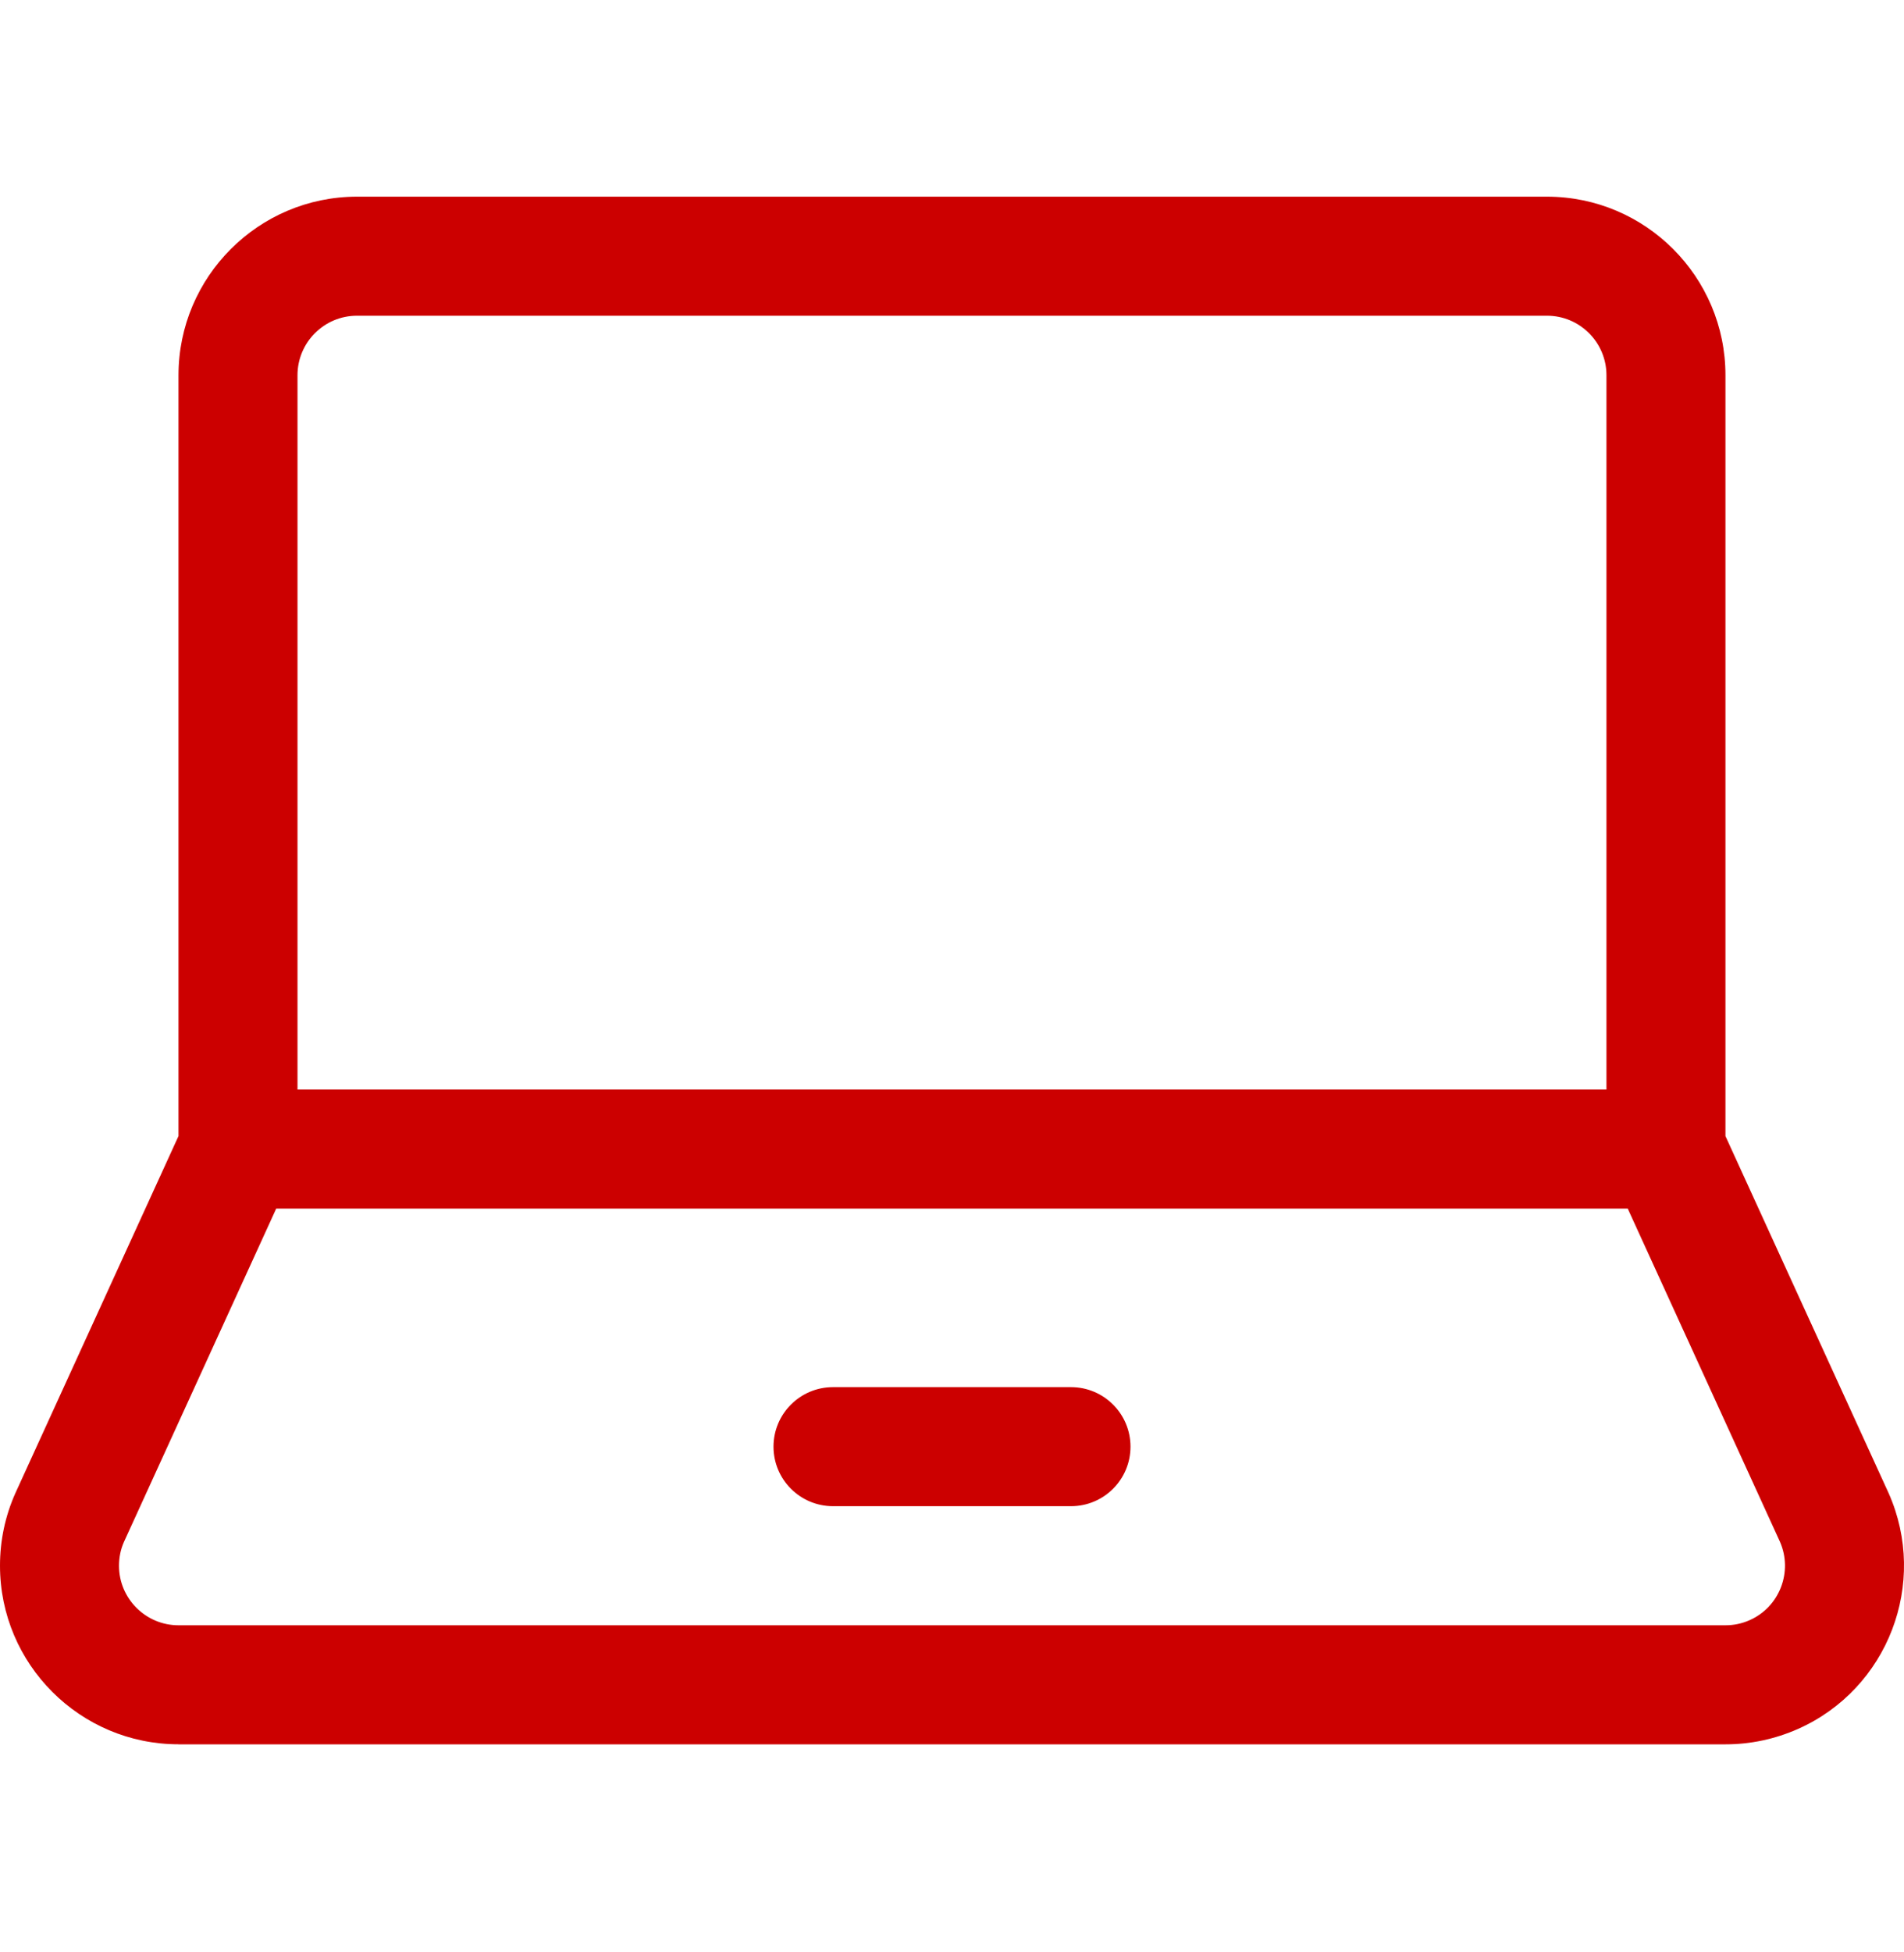 <svg width="40" height="41" viewBox="0 0 40 41" fill="none" xmlns="http://www.w3.org/2000/svg">
<path d="M32.499 4.13C34.568 4.13 36.249 5.812 36.249 7.88V23.858C36.249 23.858 39.674 31.35 39.678 31.358C40.516 33.248 39.663 35.468 37.773 36.308C37.289 36.521 36.778 36.631 36.249 36.631H3.75V36.63C1.682 36.63 0 34.948 0 32.88C0 32.351 0.108 31.838 0.323 31.356L3.75 23.857V7.88C3.75 5.812 5.432 4.13 7.5 4.13H32.499ZM34.196 25.38H5.803L2.602 32.385C2.535 32.536 2.5 32.705 2.5 32.881C2.5 33.57 3.062 34.131 3.75 34.131H36.249C36.426 34.131 36.596 34.095 36.758 34.023C37.386 33.745 37.671 33.005 37.393 32.375L34.196 25.38ZM22.5 29.13C23.19 29.13 23.75 29.69 23.75 30.38C23.75 31.07 23.19 31.63 22.5 31.63H17.5C16.81 31.63 16.25 31.07 16.25 30.38C16.25 29.69 16.81 29.13 17.5 29.13H22.5ZM32.499 6.63H7.5C6.81 6.63 6.25 7.19 6.25 7.88V22.88H33.749V7.88C33.749 7.19 33.189 6.63 32.499 6.63Z" fill="#CC0000"/>
</svg>
